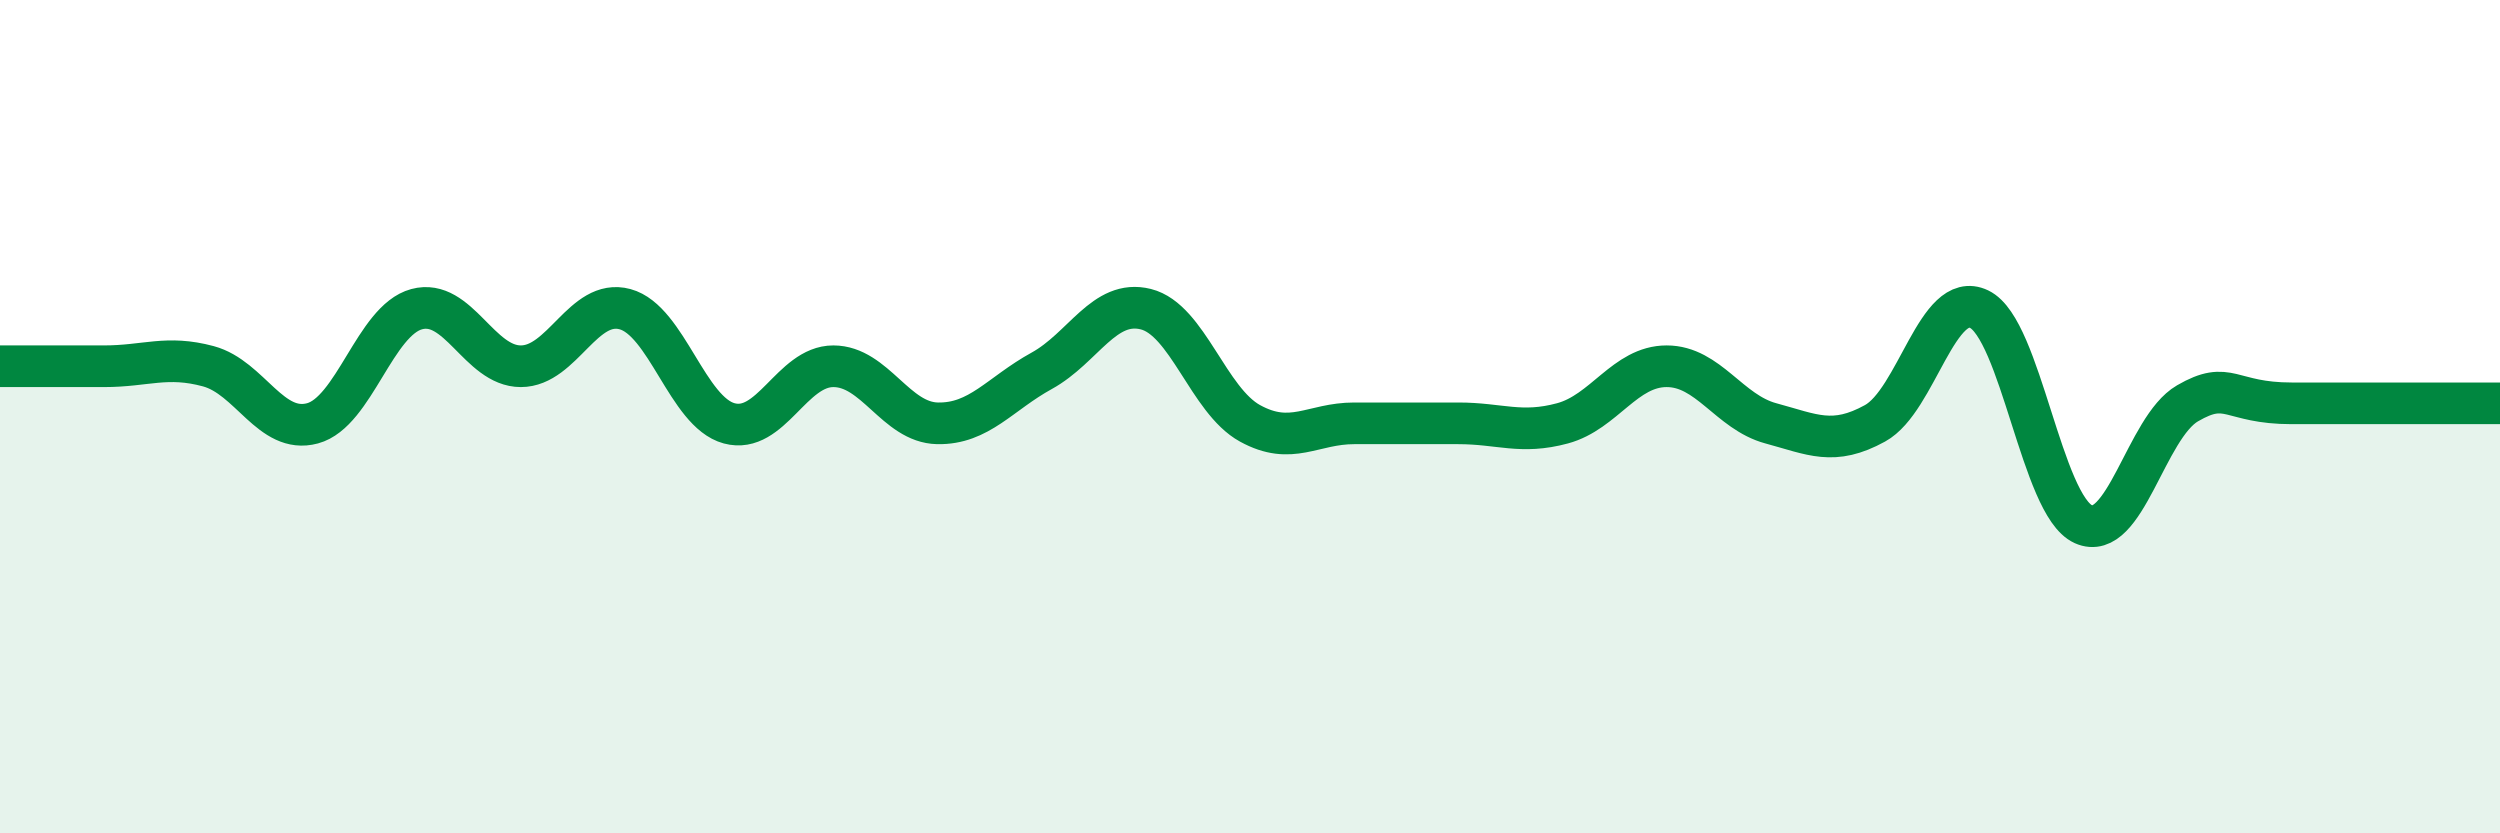 
    <svg width="60" height="20" viewBox="0 0 60 20" xmlns="http://www.w3.org/2000/svg">
      <path
        d="M 0,8.79 C 0.5,8.79 1.5,8.79 2.5,8.79 C 3.5,8.79 4,8.52 5,8.79 C 6,9.06 6.5,10.43 7.5,10.16 C 8.5,9.89 9,7.69 10,7.42 C 11,7.15 11.5,8.79 12.5,8.79 C 13.5,8.79 14,7.15 15,7.42 C 16,7.69 16.5,9.89 17.5,10.16 C 18.5,10.43 19,8.79 20,8.79 C 21,8.79 21.5,10.14 22.5,10.16 C 23.5,10.18 24,9.45 25,8.9 C 26,8.35 26.5,7.17 27.5,7.42 C 28.5,7.67 29,9.61 30,10.16 C 31,10.71 31.5,10.16 32.5,10.16 C 33.5,10.16 34,10.16 35,10.16 C 36,10.16 36.5,10.43 37.5,10.16 C 38.5,9.89 39,8.79 40,8.79 C 41,8.79 41.5,9.89 42.5,10.16 C 43.5,10.43 44,10.71 45,10.16 C 46,9.61 46.5,6.94 47.5,7.42 C 48.5,7.9 49,12.13 50,12.58 C 51,13.03 51.5,10.26 52.5,9.68 C 53.5,9.1 53.5,9.68 55,9.68 C 56.5,9.68 59,9.68 60,9.68L60 20L0 20Z"
        fill="#008740"
        opacity="0.1"
        stroke-linecap="round"
        stroke-linejoin="round"
      />
      <path
        d="M 0,8.79 C 0.5,8.79 1.5,8.79 2.5,8.79 C 3.5,8.79 4,8.52 5,8.79 C 6,9.06 6.5,10.43 7.5,10.16 C 8.5,9.89 9,7.69 10,7.42 C 11,7.15 11.5,8.79 12.5,8.79 C 13.5,8.79 14,7.15 15,7.42 C 16,7.69 16.5,9.89 17.5,10.16 C 18.5,10.43 19,8.79 20,8.79 C 21,8.79 21.5,10.14 22.5,10.16 C 23.5,10.18 24,9.45 25,8.9 C 26,8.35 26.5,7.17 27.5,7.42 C 28.5,7.67 29,9.61 30,10.16 C 31,10.71 31.5,10.16 32.5,10.16 C 33.5,10.16 34,10.16 35,10.16 C 36,10.16 36.5,10.43 37.5,10.16 C 38.5,9.89 39,8.79 40,8.79 C 41,8.79 41.5,9.89 42.5,10.16 C 43.5,10.43 44,10.71 45,10.16 C 46,9.61 46.5,6.94 47.5,7.42 C 48.5,7.9 49,12.13 50,12.58 C 51,13.03 51.5,10.26 52.5,9.68 C 53.5,9.1 53.5,9.68 55,9.68 C 56.5,9.68 59,9.68 60,9.68"
        stroke="#008740"
        stroke-width="1"
        fill="none"
        stroke-linecap="round"
        stroke-linejoin="round"
      />
    </svg>
  